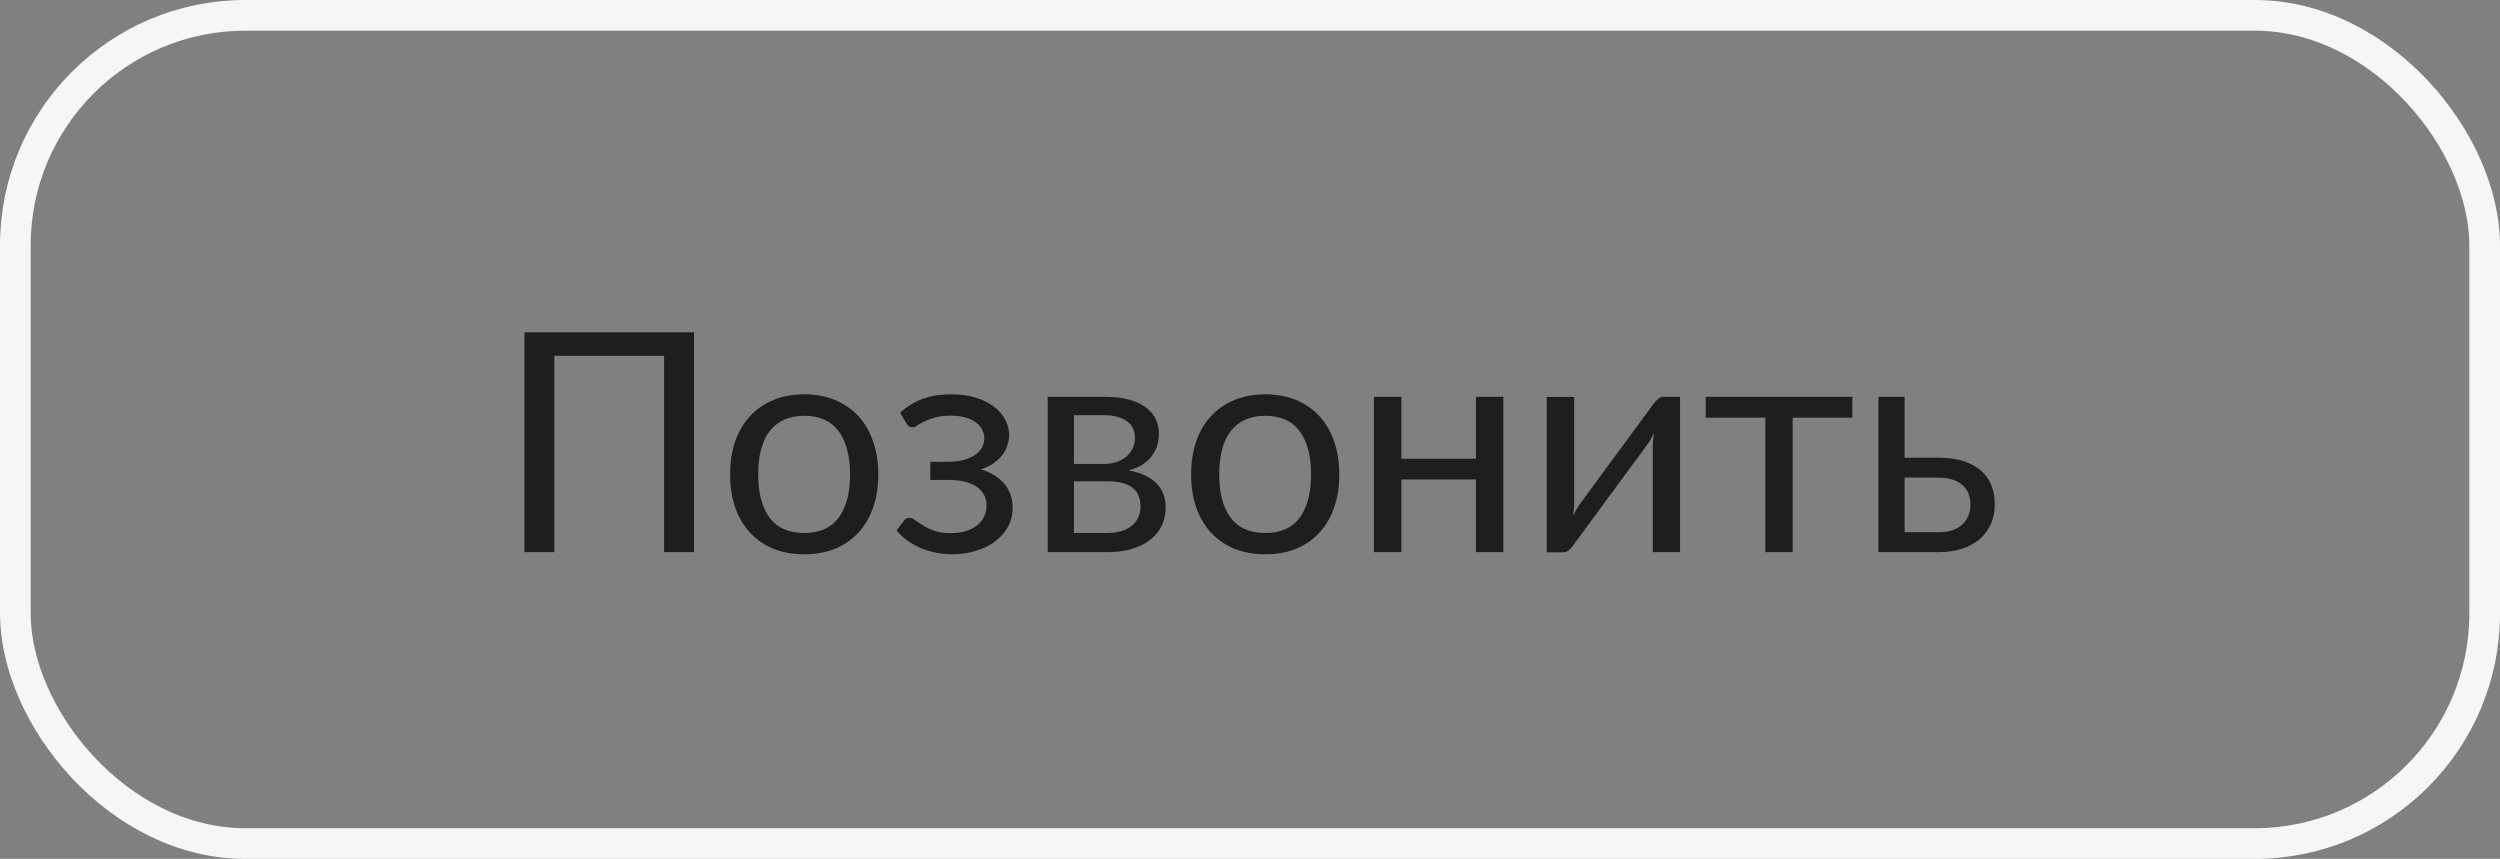 <?xml version="1.0" encoding="UTF-8"?> <svg xmlns="http://www.w3.org/2000/svg" width="163" height="56" viewBox="0 0 163 56" fill="none"><rect x="0" y="0" width="163" height="56" fill="#808080" stroke="none"/> <path d="M45.249 36H43.299V23.2H36.139V36H34.199V21.67H45.249V36ZM52.444 25.71C53.184 25.71 53.85 25.833 54.444 26.08C55.037 26.327 55.544 26.677 55.964 27.13C56.384 27.583 56.704 28.133 56.924 28.78C57.15 29.42 57.264 30.137 57.264 30.93C57.264 31.73 57.15 32.45 56.924 33.09C56.704 33.73 56.384 34.277 55.964 34.73C55.544 35.183 55.037 35.533 54.444 35.78C53.85 36.02 53.184 36.14 52.444 36.14C51.697 36.14 51.024 36.02 50.424 35.78C49.83 35.533 49.324 35.183 48.904 34.73C48.484 34.277 48.16 33.73 47.934 33.09C47.714 32.45 47.604 31.73 47.604 30.93C47.604 30.137 47.714 29.42 47.934 28.78C48.16 28.133 48.484 27.583 48.904 27.13C49.324 26.677 49.83 26.327 50.424 26.08C51.024 25.833 51.697 25.71 52.444 25.71ZM52.444 34.75C53.444 34.75 54.19 34.417 54.684 33.75C55.177 33.077 55.424 32.14 55.424 30.94C55.424 29.733 55.177 28.793 54.684 28.12C54.19 27.447 53.444 27.11 52.444 27.11C51.937 27.11 51.494 27.197 51.114 27.37C50.74 27.543 50.427 27.793 50.174 28.12C49.927 28.447 49.74 28.85 49.614 29.33C49.494 29.803 49.434 30.34 49.434 30.94C49.434 32.14 49.68 33.077 50.174 33.75C50.674 34.417 51.43 34.75 52.444 34.75ZM58.686 26.91C59.066 26.55 59.526 26.26 60.066 26.04C60.613 25.82 61.269 25.71 62.036 25.71C62.649 25.71 63.189 25.787 63.656 25.94C64.123 26.087 64.513 26.283 64.826 26.53C65.146 26.777 65.386 27.06 65.546 27.38C65.713 27.693 65.796 28.02 65.796 28.36C65.796 28.56 65.763 28.77 65.696 28.99C65.636 29.21 65.533 29.42 65.386 29.62C65.239 29.82 65.049 30.007 64.816 30.18C64.583 30.353 64.293 30.493 63.946 30.6C64.593 30.793 65.099 31.103 65.466 31.53C65.839 31.957 66.026 32.48 66.026 33.1C66.026 33.567 65.919 33.99 65.706 34.37C65.493 34.743 65.206 35.063 64.846 35.33C64.486 35.59 64.066 35.79 63.586 35.93C63.113 36.07 62.616 36.14 62.096 36.14C61.769 36.14 61.436 36.11 61.096 36.05C60.763 35.99 60.436 35.897 60.116 35.77C59.796 35.637 59.493 35.473 59.206 35.28C58.926 35.087 58.676 34.853 58.456 34.58L58.956 33.93C59.036 33.817 59.149 33.76 59.296 33.76C59.416 33.76 59.543 33.813 59.676 33.92C59.816 34.02 59.986 34.133 60.186 34.26C60.386 34.387 60.629 34.503 60.916 34.61C61.209 34.71 61.566 34.76 61.986 34.76C62.353 34.76 62.679 34.717 62.966 34.63C63.259 34.537 63.506 34.41 63.706 34.25C63.906 34.09 64.059 33.9 64.166 33.68C64.273 33.46 64.326 33.22 64.326 32.96C64.326 32.46 64.116 32.057 63.696 31.75C63.283 31.443 62.653 31.29 61.806 31.29H60.656V30.11H61.806C62.173 30.11 62.503 30.073 62.796 30C63.089 29.92 63.339 29.813 63.546 29.68C63.753 29.547 63.909 29.387 64.016 29.2C64.123 29.007 64.176 28.8 64.176 28.58C64.176 28.38 64.129 28.19 64.036 28.01C63.949 27.83 63.813 27.673 63.626 27.54C63.446 27.407 63.219 27.3 62.946 27.22C62.673 27.14 62.353 27.1 61.986 27.1C61.586 27.1 61.246 27.14 60.966 27.22C60.693 27.3 60.459 27.387 60.266 27.48C60.079 27.573 59.926 27.66 59.806 27.74C59.686 27.82 59.583 27.86 59.496 27.86C59.409 27.86 59.336 27.843 59.276 27.81C59.223 27.777 59.163 27.707 59.096 27.6L58.686 26.91ZM72.2 34.75C72.867 34.75 73.394 34.597 73.78 34.29C74.167 33.977 74.36 33.55 74.36 33.01C74.36 32.77 74.324 32.553 74.25 32.36C74.177 32.16 74.057 31.987 73.89 31.84C73.724 31.693 73.5 31.58 73.22 31.5C72.947 31.42 72.61 31.38 72.21 31.38H70.02V34.75H72.2ZM70.02 27.07V30.25H71.97C72.264 30.25 72.534 30.21 72.78 30.13C73.034 30.043 73.25 29.927 73.43 29.78C73.61 29.627 73.75 29.447 73.85 29.24C73.95 29.027 74 28.793 74 28.54C74 28.353 73.967 28.173 73.9 28C73.834 27.82 73.72 27.663 73.56 27.53C73.4 27.39 73.19 27.28 72.93 27.2C72.67 27.113 72.35 27.07 71.97 27.07H70.02ZM72.02 25.87C72.647 25.87 73.184 25.933 73.63 26.06C74.077 26.187 74.444 26.36 74.73 26.58C75.017 26.793 75.227 27.047 75.36 27.34C75.494 27.633 75.56 27.947 75.56 28.28C75.56 28.5 75.53 28.73 75.47 28.97C75.41 29.21 75.304 29.44 75.15 29.66C75.004 29.88 74.8 30.08 74.54 30.26C74.287 30.433 73.967 30.57 73.58 30.67C74.354 30.803 74.95 31.073 75.37 31.48C75.79 31.88 76 32.41 76 33.07C76 33.563 75.9 33.993 75.7 34.36C75.507 34.72 75.237 35.023 74.89 35.27C74.55 35.517 74.15 35.7 73.69 35.82C73.23 35.94 72.737 36 72.21 36H68.31V25.87H72.02ZM82.502 25.71C83.242 25.71 83.909 25.833 84.502 26.08C85.096 26.327 85.602 26.677 86.022 27.13C86.442 27.583 86.762 28.133 86.982 28.78C87.209 29.42 87.322 30.137 87.322 30.93C87.322 31.73 87.209 32.45 86.982 33.09C86.762 33.73 86.442 34.277 86.022 34.73C85.602 35.183 85.096 35.533 84.502 35.78C83.909 36.02 83.242 36.14 82.502 36.14C81.756 36.14 81.082 36.02 80.482 35.78C79.889 35.533 79.382 35.183 78.962 34.73C78.542 34.277 78.219 33.73 77.992 33.09C77.772 32.45 77.662 31.73 77.662 30.93C77.662 30.137 77.772 29.42 77.992 28.78C78.219 28.133 78.542 27.583 78.962 27.13C79.382 26.677 79.889 26.327 80.482 26.08C81.082 25.833 81.756 25.71 82.502 25.71ZM82.502 34.75C83.502 34.75 84.249 34.417 84.742 33.75C85.236 33.077 85.482 32.14 85.482 30.94C85.482 29.733 85.236 28.793 84.742 28.12C84.249 27.447 83.502 27.11 82.502 27.11C81.996 27.11 81.552 27.197 81.172 27.37C80.799 27.543 80.486 27.793 80.232 28.12C79.986 28.447 79.799 28.85 79.672 29.33C79.552 29.803 79.492 30.34 79.492 30.94C79.492 32.14 79.739 33.077 80.232 33.75C80.732 34.417 81.489 34.75 82.502 34.75ZM98.02 25.87V36H96.23V31.26H91.37V36H89.58V25.87H91.37V29.91H96.23V25.87H98.02ZM109.539 25.87V36H107.759V29.12C107.759 28.987 107.766 28.843 107.779 28.69C107.793 28.537 107.809 28.383 107.829 28.23C107.769 28.363 107.709 28.487 107.649 28.6C107.589 28.713 107.526 28.817 107.459 28.91L102.569 35.56C102.496 35.667 102.403 35.77 102.289 35.87C102.183 35.963 102.063 36.01 101.929 36.01H100.849V25.88H102.639V32.76C102.639 32.887 102.633 33.027 102.619 33.18C102.606 33.327 102.589 33.477 102.569 33.63C102.629 33.503 102.689 33.387 102.749 33.28C102.809 33.167 102.869 33.063 102.929 32.97L107.819 26.32C107.893 26.213 107.986 26.113 108.099 26.02C108.213 25.92 108.336 25.87 108.469 25.87H109.539ZM120.773 27.23H116.883V36H115.103V27.23H111.213V25.87H120.773V27.23ZM126.361 34.7C126.721 34.7 127.031 34.657 127.291 34.57C127.557 34.477 127.777 34.35 127.951 34.19C128.124 34.023 128.254 33.83 128.341 33.61C128.427 33.39 128.471 33.15 128.471 32.89C128.471 32.65 128.434 32.427 128.361 32.22C128.287 32.007 128.164 31.82 127.991 31.66C127.824 31.5 127.604 31.373 127.331 31.28C127.057 31.187 126.724 31.14 126.331 31.14H124.181V34.7H126.361ZM126.331 29.84C127.031 29.84 127.617 29.923 128.091 30.09C128.571 30.257 128.954 30.48 129.241 30.76C129.534 31.04 129.744 31.363 129.871 31.73C129.997 32.097 130.061 32.477 130.061 32.87C130.061 33.323 129.981 33.743 129.821 34.13C129.661 34.51 129.424 34.84 129.111 35.12C128.797 35.393 128.411 35.61 127.951 35.77C127.491 35.923 126.961 36 126.361 36H122.471V25.87H124.181V29.84H126.331Z" fill="#1E1E1E"></path> <rect x="1" y="1" width="161" height="54" rx="15" stroke="#F6F6F6" stroke-width="2"></rect> </svg> 